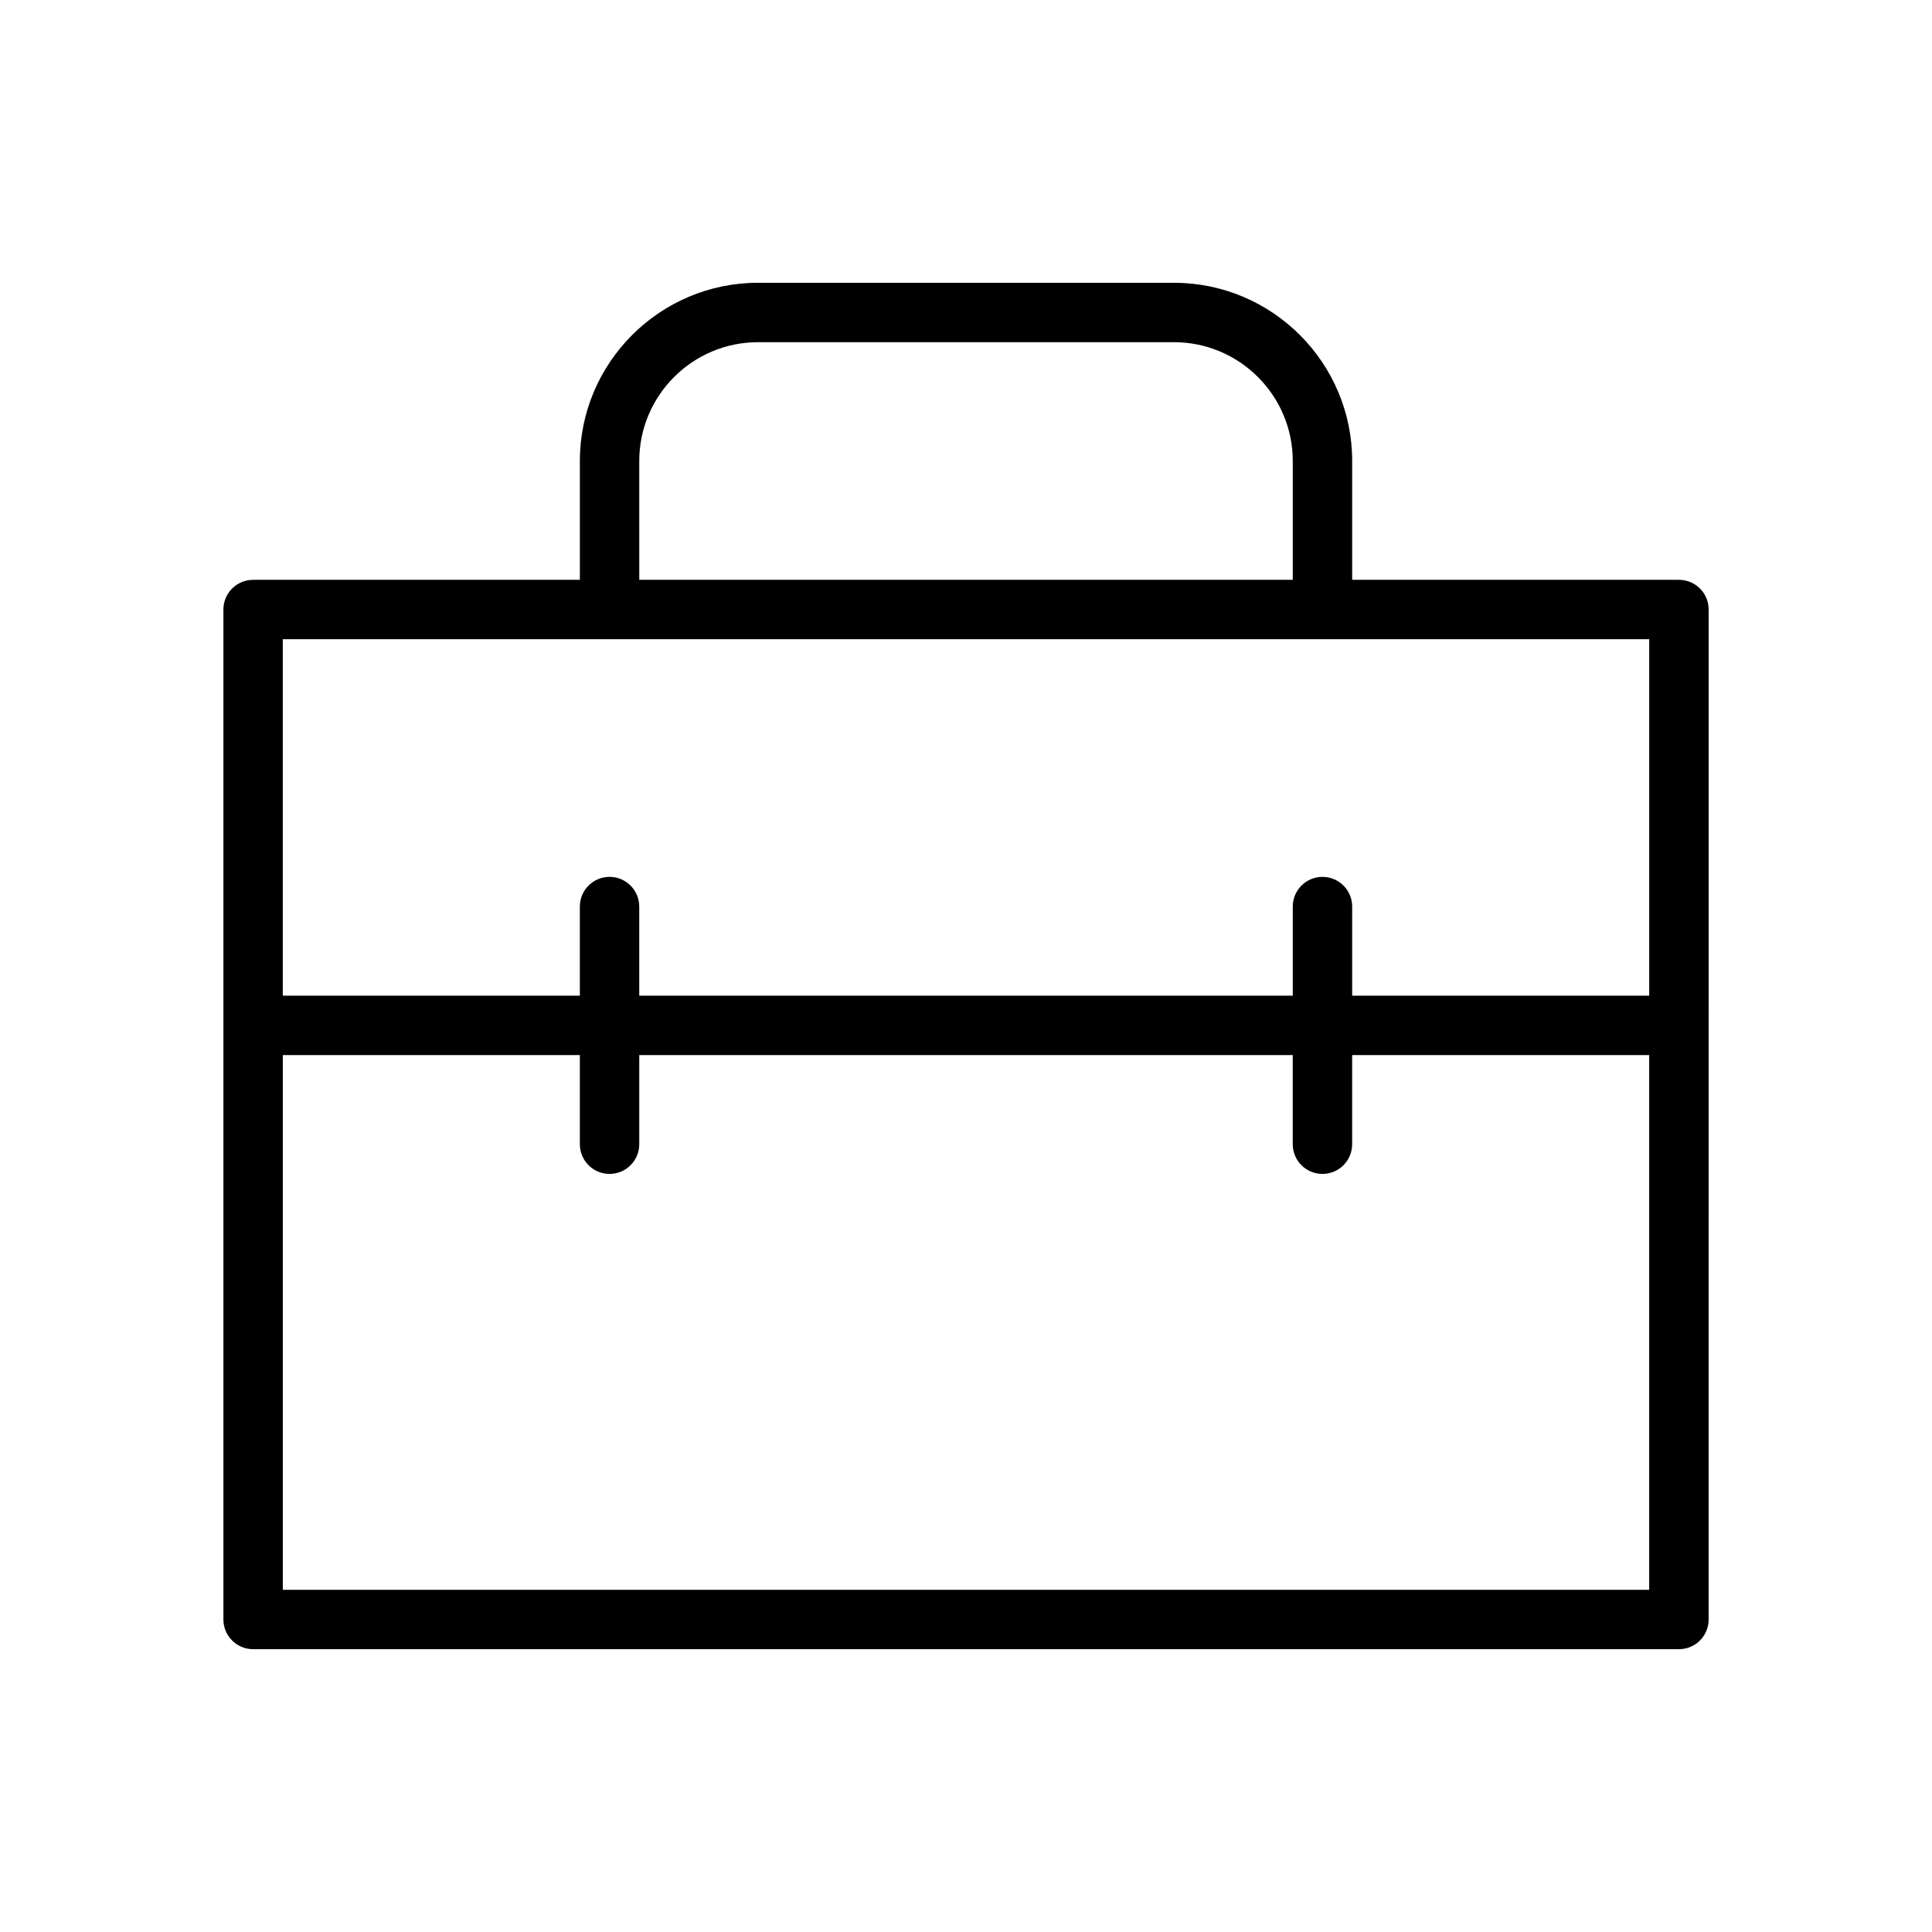 <?xml version="1.0" encoding="UTF-8"?>
<!-- Uploaded to: SVG Repo, www.svgrepo.com, Generator: SVG Repo Mixer Tools -->
<svg fill="#000000" width="800px" height="800px" version="1.1" viewBox="144 144 512 512" xmlns="http://www.w3.org/2000/svg">
 <path d="m588.93 297.66h-86.59v-31.488c0-26.047-21.184-47.23-47.23-47.23l-110.21-0.004c-26.047 0-47.23 21.184-47.23 47.23v31.488l-86.594 0.004c-4.344 0-7.871 3.527-7.871 7.871v267.65c0 4.352 3.527 7.871 7.871 7.871h377.86c4.352 0 7.871-3.519 7.871-7.871l0.004-267.65c0-4.348-3.519-7.871-7.875-7.871zm-275.52-31.488c0-17.367 14.121-31.488 31.488-31.488h110.21c17.367 0 31.488 14.121 31.488 31.488v31.488h-173.18zm267.65 47.23v94.465h-78.719v-23.617c0-4.344-3.519-7.871-7.871-7.871-4.352 0-7.871 3.527-7.871 7.871v23.617h-173.19v-23.617c0-4.344-3.527-7.871-7.871-7.871s-7.871 3.527-7.871 7.871v23.617h-78.723v-94.465zm-362.11 251.91v-141.7h78.719v23.617c0 4.352 3.527 7.871 7.871 7.871s7.871-3.519 7.871-7.871v-23.617h173.18v23.617c0 4.352 3.519 7.871 7.871 7.871 4.352 0 7.871-3.519 7.871-7.871v-23.617h78.719v141.7z"/>
</svg>